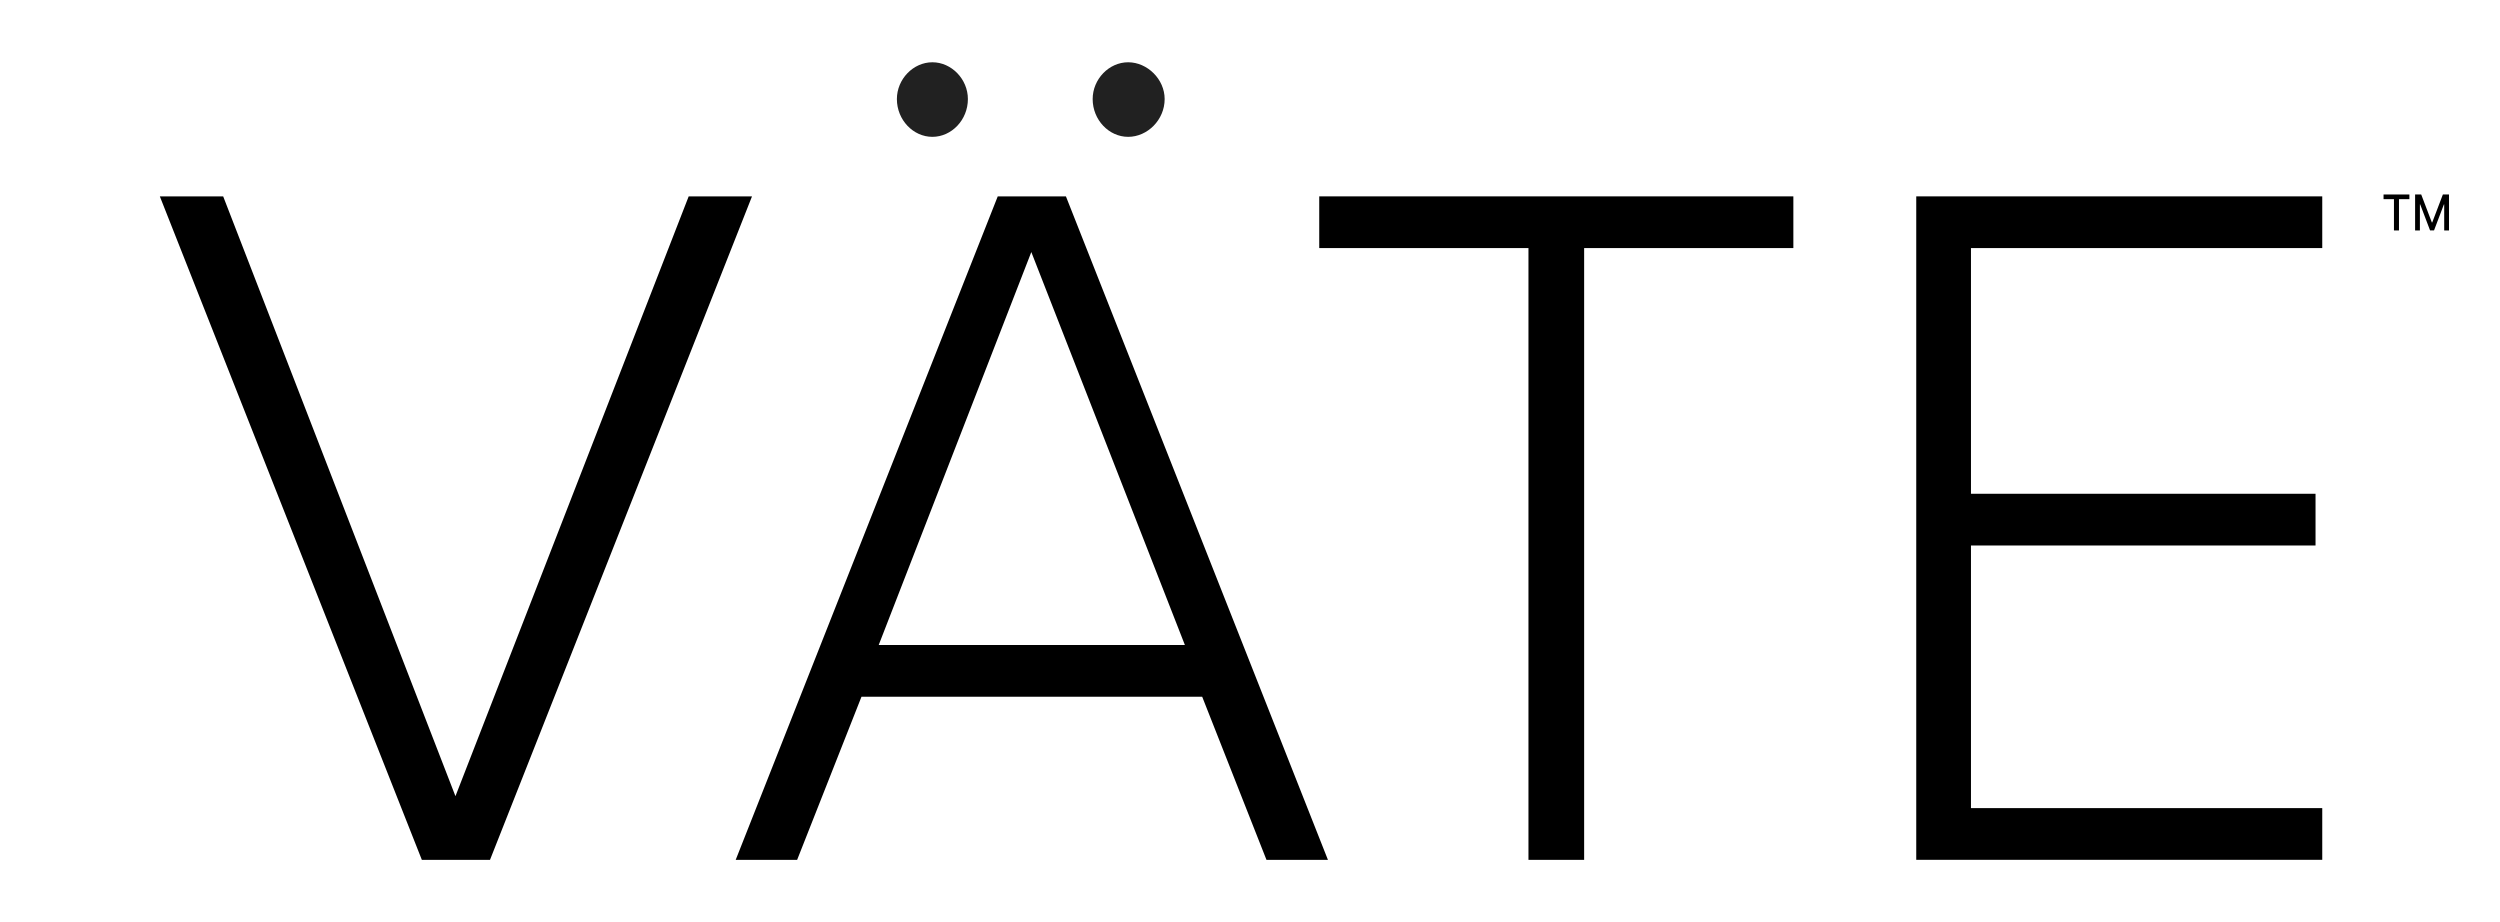 <svg xmlns="http://www.w3.org/2000/svg" fill="none" viewBox="0 0 122 45" height="45" width="122">
<path fill="black" d="M20.586 41.961L7.8 9.583H10.891L22.226 38.854L33.608 9.583H36.698L23.912 41.961H20.586Z"></path>
<path fill="black" d="M61.804 41.961L58.667 34.001H42.04L38.9 41.961H35.902L48.69 9.583H52.017L64.803 41.961H61.804ZM50.328 12.3L42.881 31.475H57.822L50.328 12.3Z"></path>
<path fill="black" d="M74.589 41.961V12.106H64.379V9.583H87.516V12.106H77.306V41.961H74.589Z"></path>
<path fill="black" d="M93.513 41.961V9.583H113.326V12.106H96.183V24.096H112.998V26.62H96.183V39.436H113.326V41.959H93.513V41.961Z"></path>
<path fill="#212121" d="M43.768 4.834C43.768 3.862 44.565 3.039 45.5 3.039C46.436 3.039 47.233 3.864 47.233 4.834C47.233 5.854 46.436 6.678 45.5 6.678C44.565 6.678 43.768 5.852 43.768 4.834Z"></path>
<path fill="#212121" d="M53.322 4.834C53.322 3.862 54.118 3.039 55.054 3.039C55.99 3.039 56.835 3.864 56.835 4.834C56.835 5.854 55.992 6.678 55.054 6.678C54.117 6.678 53.322 5.852 53.322 4.834Z"></path>
<path fill="black" d="M116.317 9.719V9.491H117.578V9.719H117.07V11.246H116.825V9.719H116.317Z"></path>
<path fill="black" d="M117.857 9.491H118.155L118.674 10.855H118.693L119.212 9.491H119.511V11.246H119.277V9.976H119.262L118.781 11.243H118.587L118.106 9.975H118.091V11.246H117.857V9.491Z"></path>
</svg>
